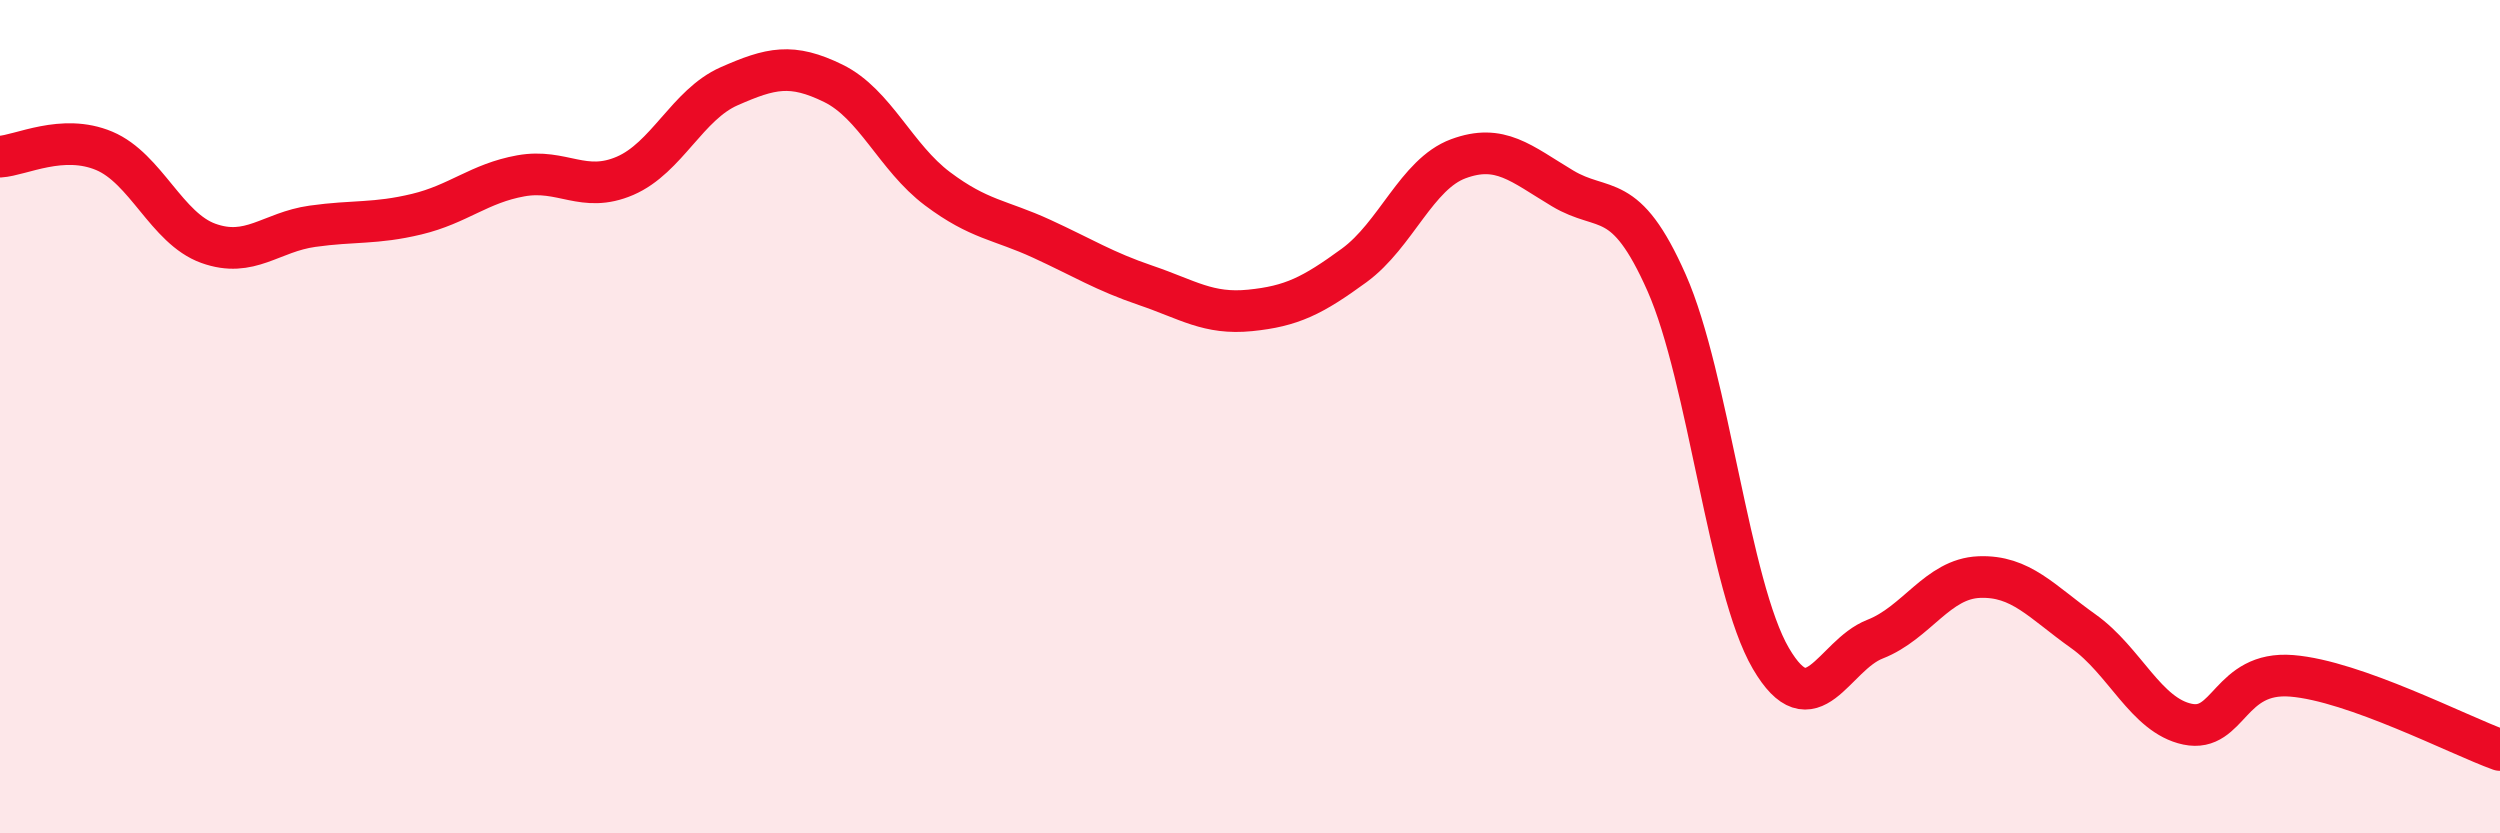 
    <svg width="60" height="20" viewBox="0 0 60 20" xmlns="http://www.w3.org/2000/svg">
      <path
        d="M 0,3.76 C 0.5,3.73 1.5,3.2 2.5,3.62 C 3.5,4.04 4,5.48 5,5.84 C 6,6.2 6.5,5.57 7.5,5.43 C 8.5,5.29 9,5.38 10,5.14 C 11,4.9 11.5,4.4 12.5,4.22 C 13.5,4.04 14,4.65 15,4.22 C 16,3.79 16.5,2.51 17.5,2.07 C 18.5,1.63 19,1.51 20,2 C 21,2.49 21.5,3.78 22.5,4.53 C 23.5,5.28 24,5.27 25,5.73 C 26,6.19 26.5,6.51 27.5,6.85 C 28.5,7.19 29,7.55 30,7.45 C 31,7.35 31.5,7.1 32.5,6.37 C 33.5,5.64 34,4.18 35,3.81 C 36,3.44 36.5,3.92 37.5,4.52 C 38.5,5.12 39,4.53 40,6.79 C 41,9.05 41.5,14.09 42.5,15.8 C 43.5,17.51 44,15.73 45,15.34 C 46,14.95 46.5,13.89 47.5,13.85 C 48.5,13.81 49,14.44 50,15.15 C 51,15.86 51.5,17.17 52.5,17.38 C 53.5,17.59 53.5,16.1 55,16.22 C 56.5,16.34 59,17.64 60,18L60 20L0 20Z"
        fill="#EB0A25"
        opacity="0.1"
        stroke-linecap="round"
        stroke-linejoin="round"
      />
      <path
        d="M 0,3.76 C 0.5,3.73 1.5,3.2 2.5,3.62 C 3.5,4.04 4,5.48 5,5.84 C 6,6.2 6.5,5.57 7.5,5.43 C 8.5,5.29 9,5.38 10,5.14 C 11,4.9 11.5,4.4 12.5,4.22 C 13.5,4.04 14,4.65 15,4.22 C 16,3.79 16.5,2.51 17.5,2.07 C 18.5,1.63 19,1.51 20,2 C 21,2.49 21.5,3.78 22.5,4.53 C 23.5,5.28 24,5.27 25,5.73 C 26,6.19 26.5,6.51 27.5,6.85 C 28.5,7.19 29,7.55 30,7.45 C 31,7.35 31.5,7.1 32.5,6.37 C 33.5,5.64 34,4.18 35,3.81 C 36,3.44 36.5,3.92 37.5,4.52 C 38.5,5.12 39,4.53 40,6.79 C 41,9.05 41.5,14.09 42.5,15.8 C 43.5,17.51 44,15.73 45,15.34 C 46,14.95 46.5,13.89 47.5,13.85 C 48.5,13.81 49,14.44 50,15.15 C 51,15.86 51.5,17.17 52.5,17.38 C 53.5,17.59 53.5,16.1 55,16.22 C 56.5,16.34 59,17.64 60,18"
        stroke="#EB0A25"
        stroke-width="1"
        fill="none"
        stroke-linecap="round"
        stroke-linejoin="round"
      />
    </svg>
  